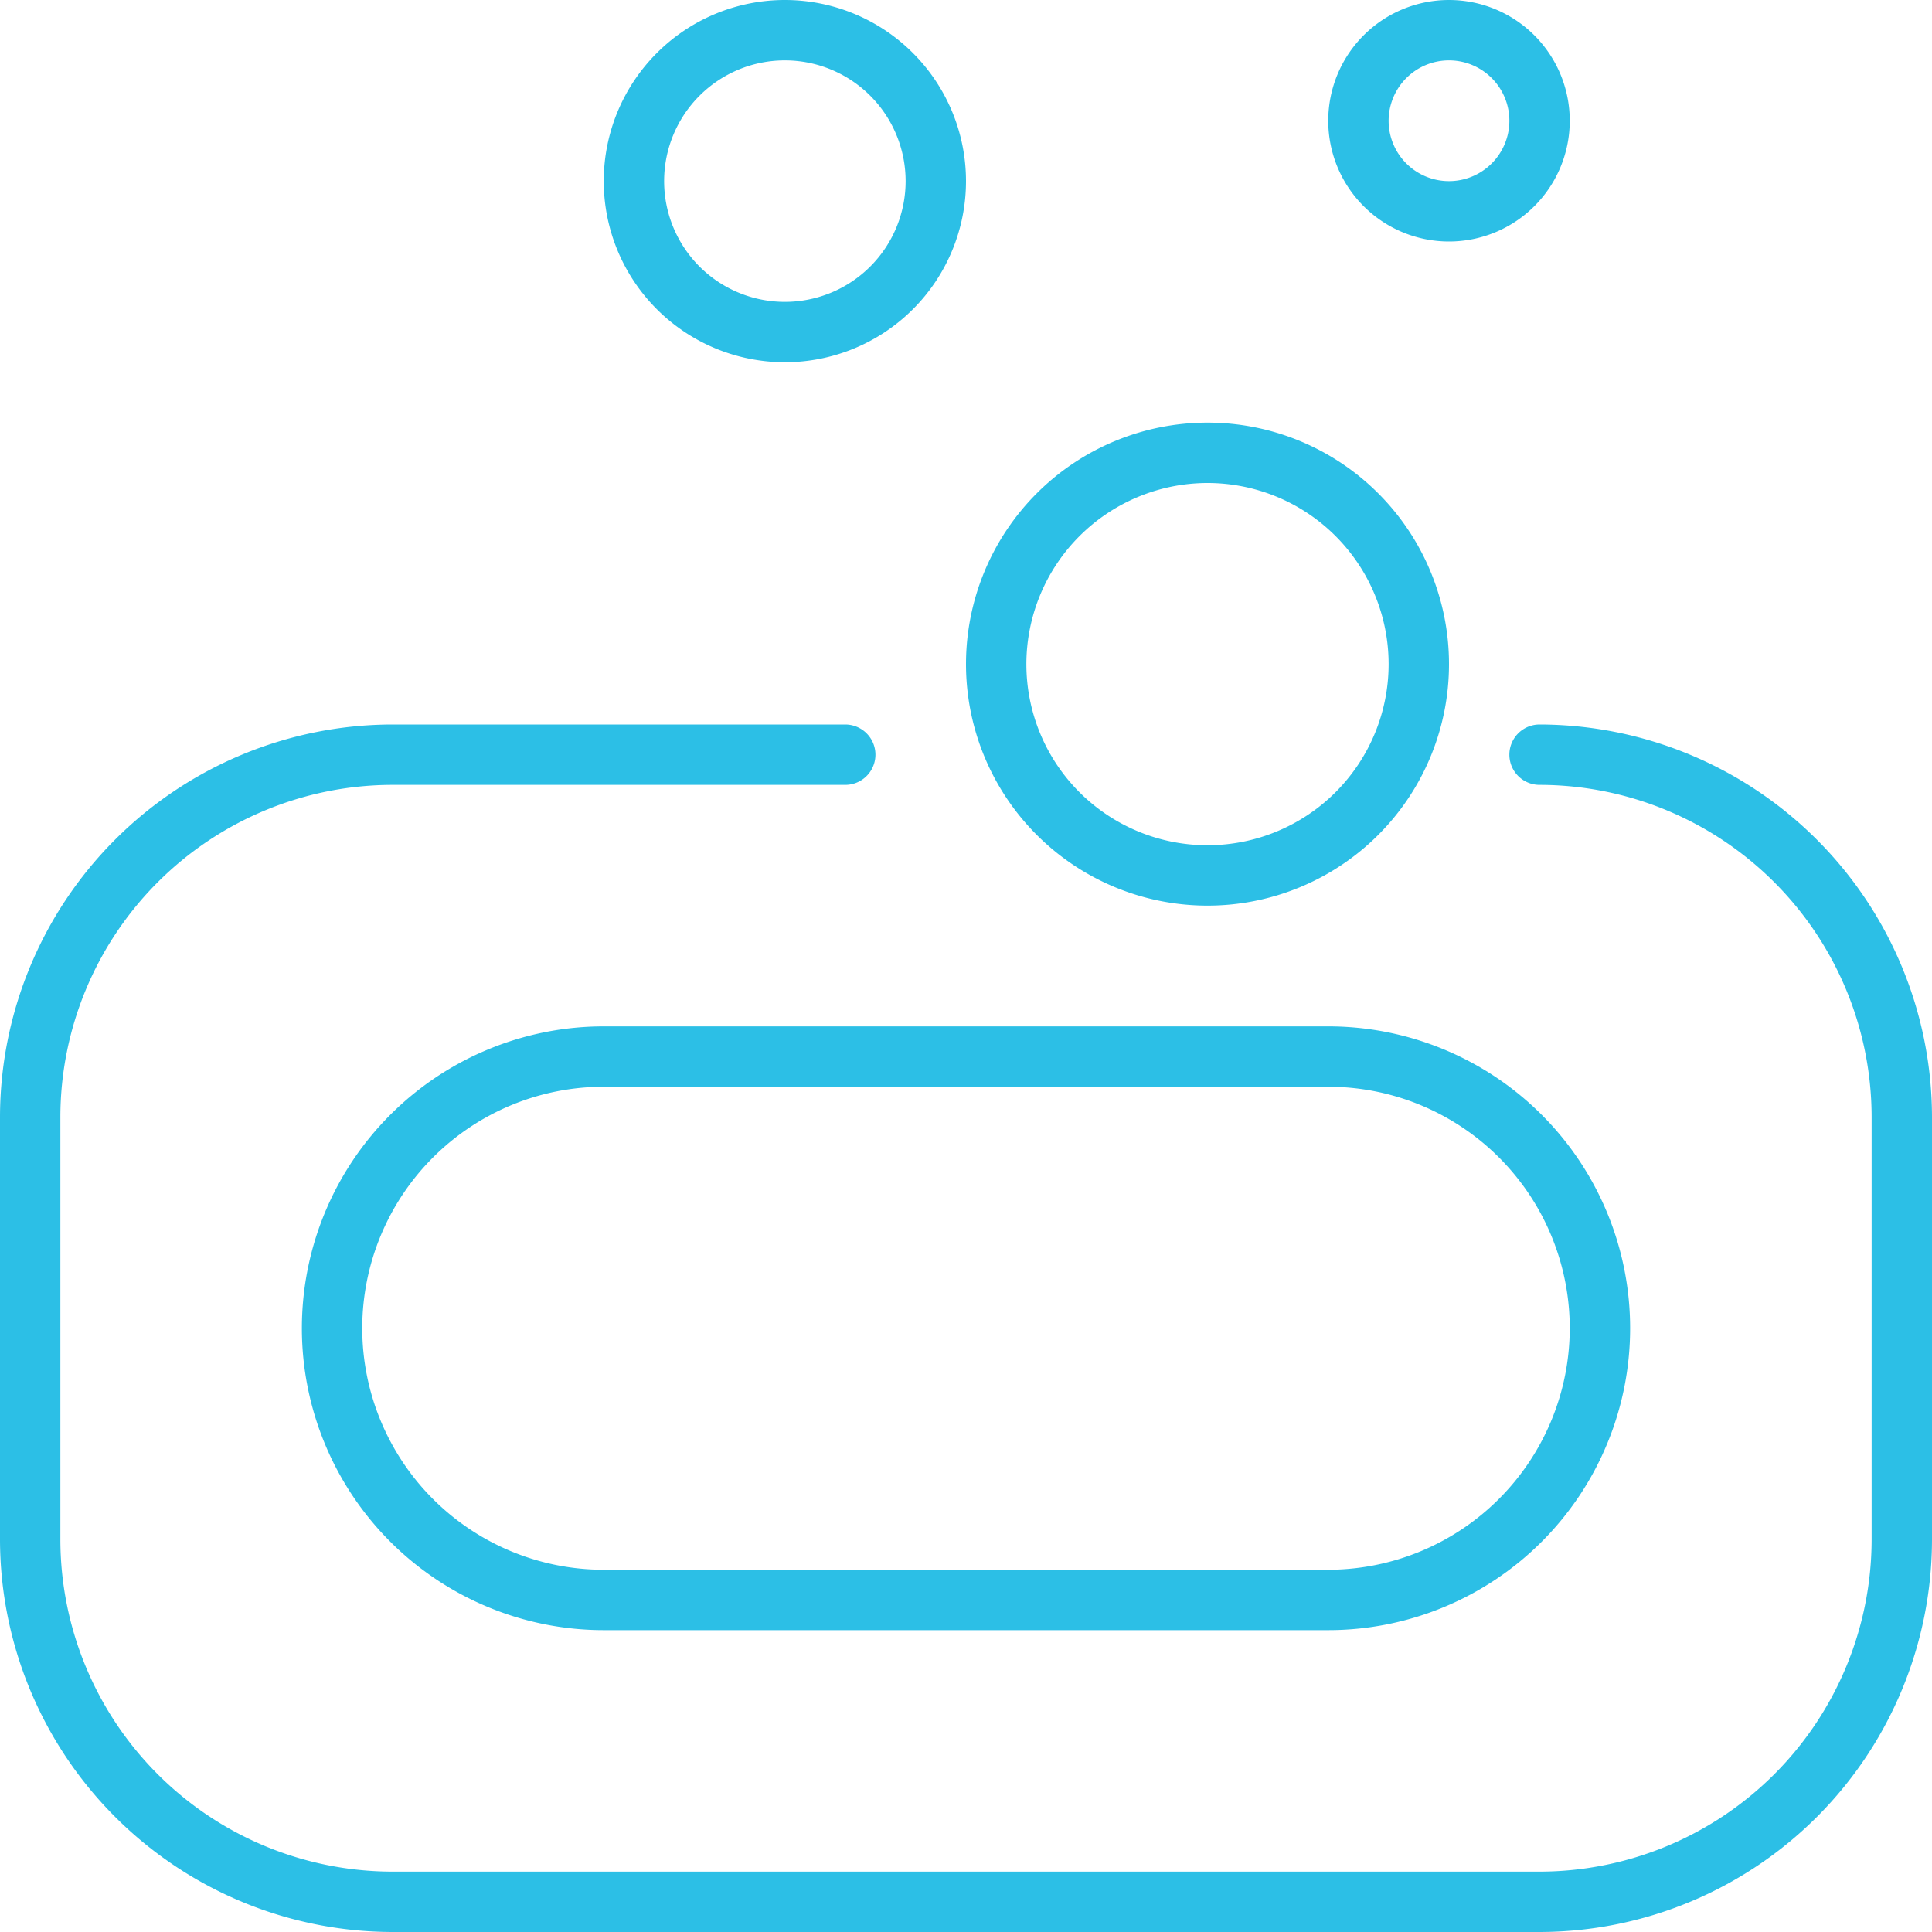 <svg xmlns="http://www.w3.org/2000/svg" width="40" height="40" viewBox="0 0 40 40">
  <path id="icon-cosmetics" d="M31.875,15a.625.625,0,0,0,0,1.25,6.882,6.882,0,0,1,6.875,6.875v8.75a6.882,6.882,0,0,1-6.875,6.875H8.125A6.882,6.882,0,0,1,1.25,31.875v-8.75A6.882,6.882,0,0,1,8.125,16.25H17.5a.625.625,0,0,0,0-1.25H8.125A8.137,8.137,0,0,0,0,23.125v8.75A8.137,8.137,0,0,0,8.125,40h23.75A8.135,8.135,0,0,0,40,31.875v-8.75A8.139,8.139,0,0,0,31.875,15ZM12.5,21.25a6.25,6.25,0,0,0,0,12.5h15a6.25,6.25,0,0,0,0-12.5Zm20,6.25a5.006,5.006,0,0,1-5,5h-15a5,5,0,0,1,0-10h15A5,5,0,0,1,32.5,27.5ZM25,18.75a5,5,0,1,0-5-5A5,5,0,0,0,25,18.75ZM25,10a3.75,3.75,0,1,1-3.75,3.75A3.754,3.754,0,0,1,25,10ZM16.25,7.5A3.75,3.75,0,1,0,12.5,3.75,3.75,3.75,0,0,0,16.25,7.5Zm0-6.25a2.5,2.5,0,1,1-2.5,2.5A2.5,2.5,0,0,1,16.25,1.25ZM30,5a2.5,2.5,0,1,0-2.5-2.5A2.5,2.5,0,0,0,30,5Zm0-3.75A1.25,1.25,0,1,1,28.75,2.5,1.251,1.251,0,0,1,30,1.25Z" fill="#2cbfe6"/>
</svg>
